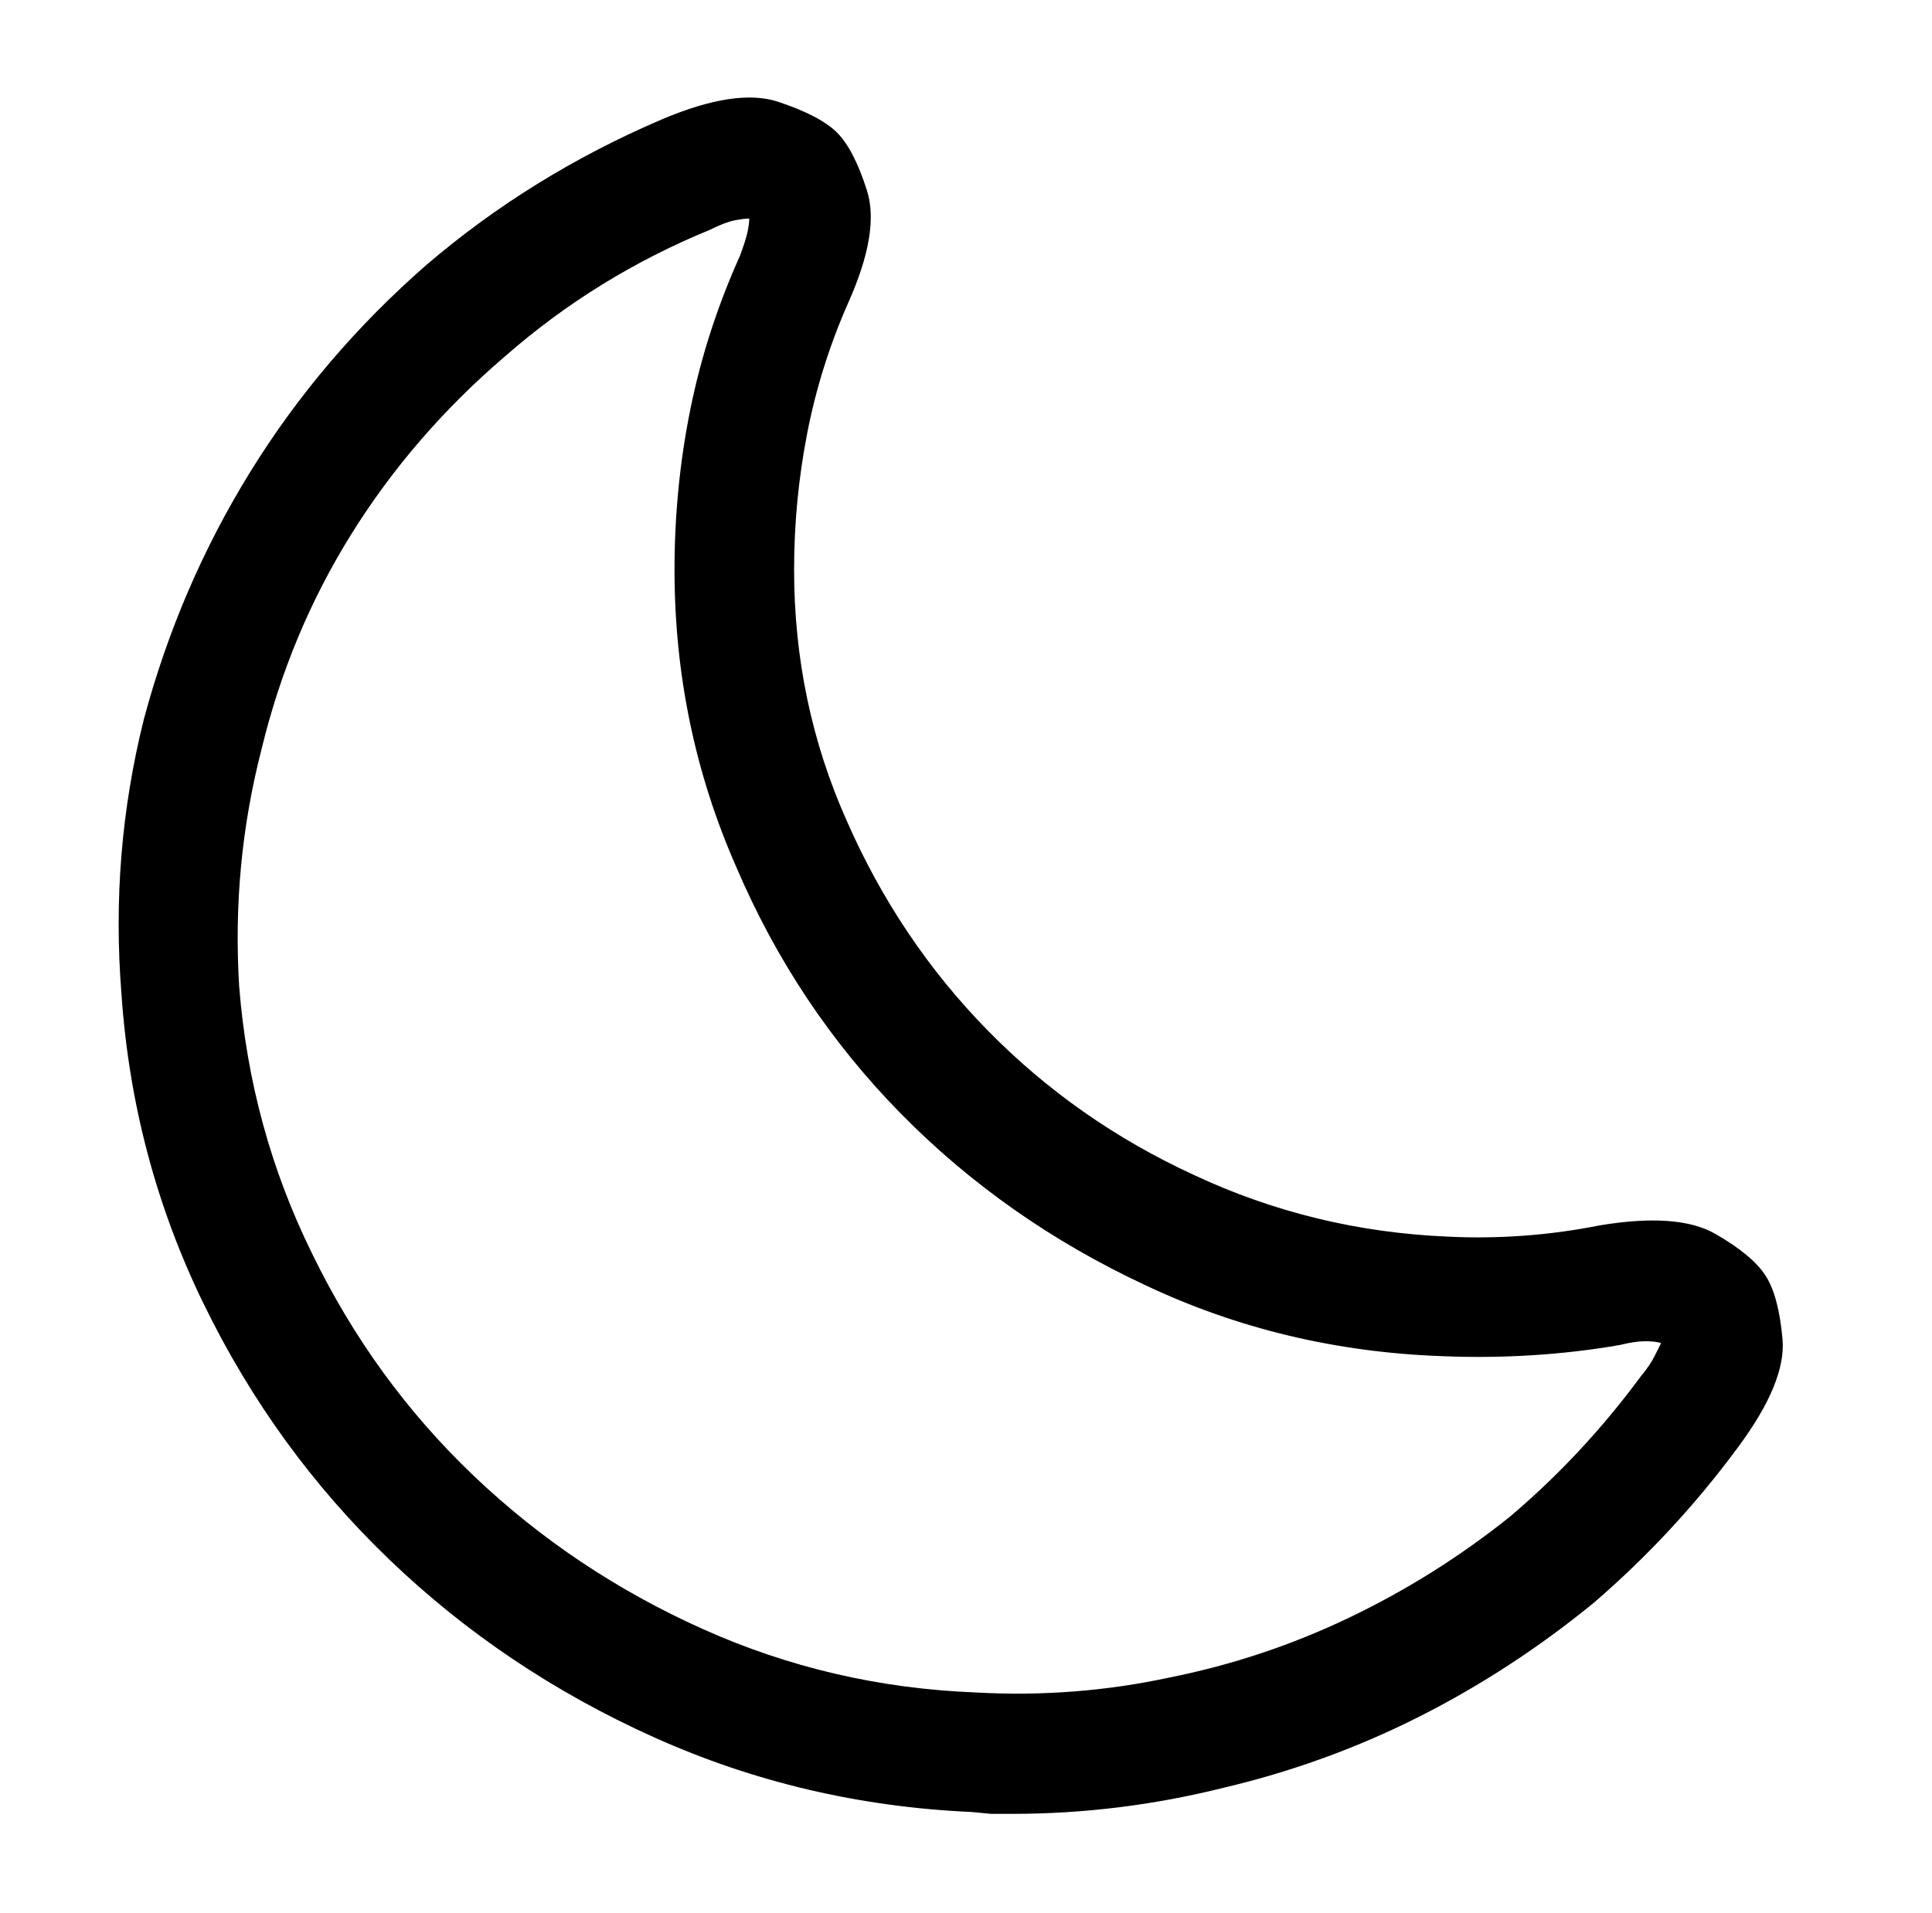 <?xml version="1.0" standalone="no"?>
<!DOCTYPE svg PUBLIC "-//W3C//DTD SVG 1.1//EN" "http://www.w3.org/Graphics/SVG/1.1/DTD/svg11.dtd" >
<svg xmlns="http://www.w3.org/2000/svg" xmlns:xlink="http://www.w3.org/1999/xlink" version="1.1" viewBox="-10 0 1034 1024">
   <path fill="currentColor"
d="M532 971h-11.5t-10.5 -1q-90 -4 -170 -40t-141.5 -95t-99.5 -137t-44 -166q-6 -75 12 -147q19 -71 57 -132.5t94 -110.5q56 -48 126 -78q40 -17 62.5 -9.5t31.5 16.5t16 31t-10 60q-15 34 -22 70t-7 73q0 71 28 134q28 64 75.5 112.5t110.5 77.5q64 30 136 33
q20 1 40.5 -0.5t40.5 -5.5q42 -7 62 4.5t27 22.5t9 34t-24 58q-34 46 -77 83q-44 36 -93.5 61t-104.5 38q-56 14 -113 14v0zM118 528q6 76 39 143q33 68 86.5 119t122.5 82t146 34q53 3 104 -8q50 -10 96 -32t86 -54q39 -33 70 -75q5 -6 7.5 -11l3.5 -7q-3 -1 -8.5 -1
t-13.5 2q-23 4 -47 5.5t-48 0.5q-85 -3 -159 -38q-75 -35 -131 -92t-88 -132q-33 -75 -33 -159q0 -44 8.5 -86t26.5 -82q3 -8 4 -12.5t1 -7.5q-3 0 -8 1t-13 5q-61 25 -110 68q-49 42 -82 95t-48 115q-16 62 -12 127v0z" />
</svg>
